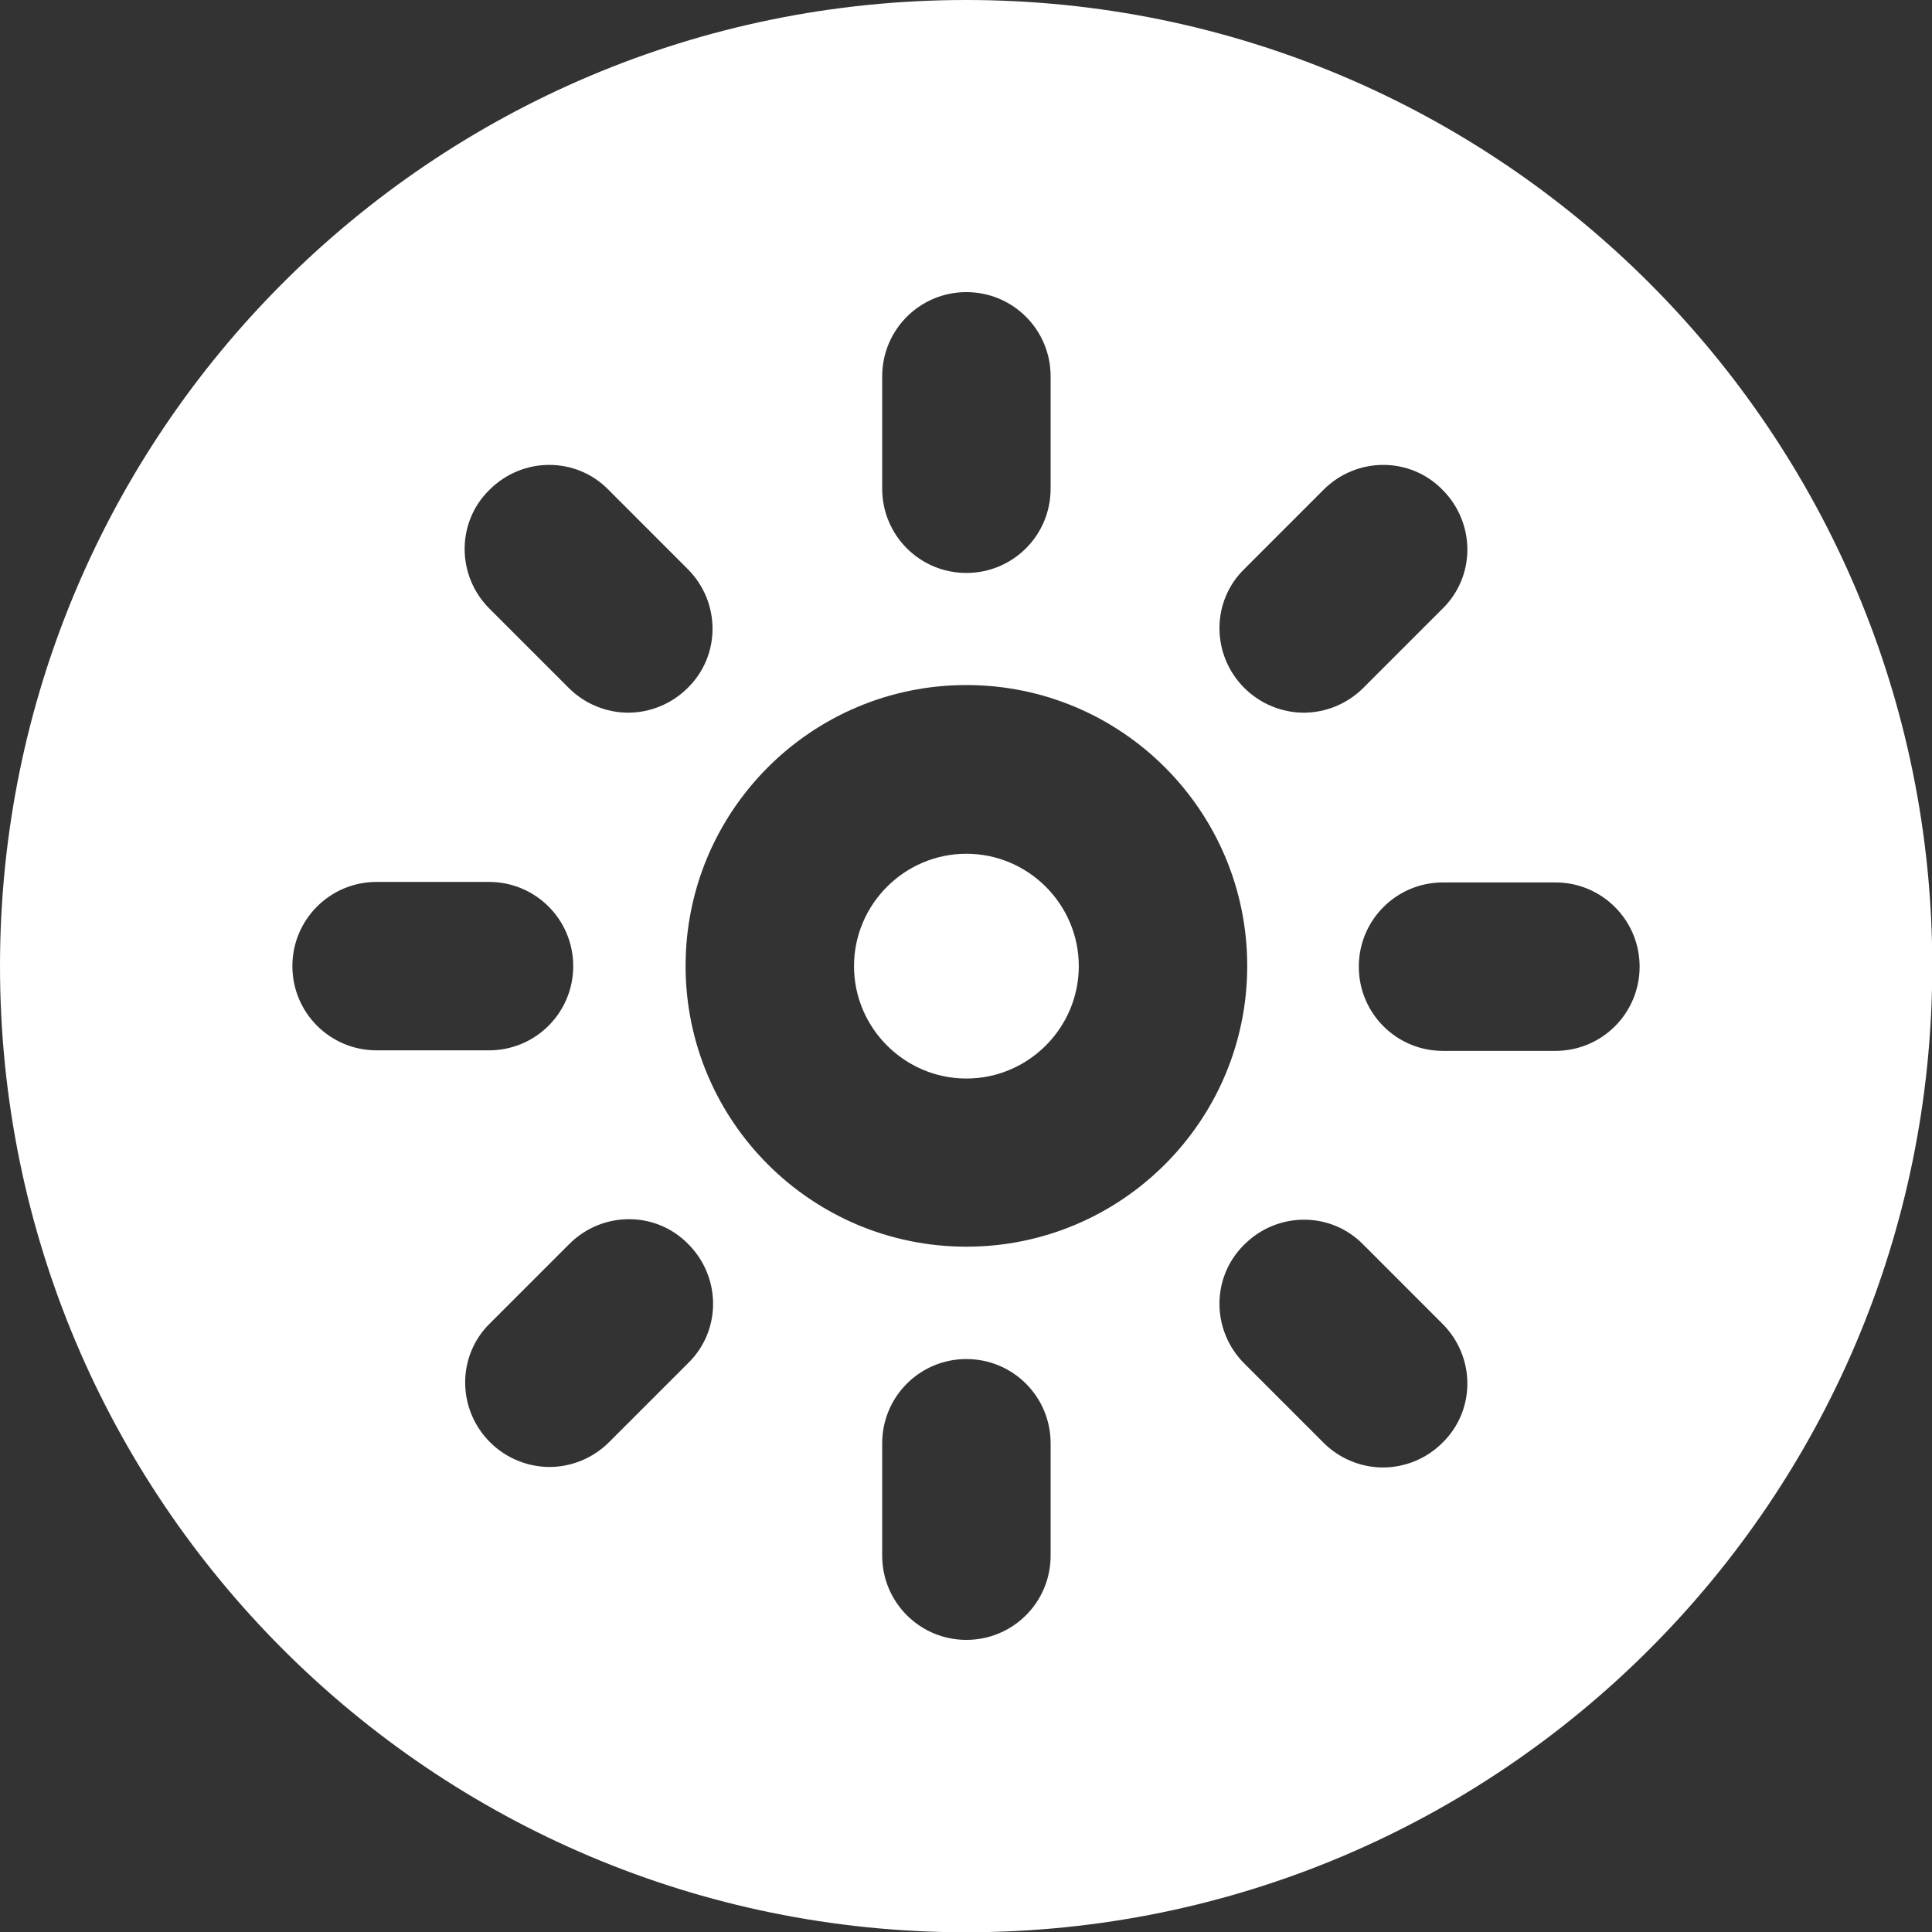 <?xml version="1.0" encoding="UTF-8"?> <svg xmlns="http://www.w3.org/2000/svg" width="50" height="50" viewBox="0 0 50 50" fill="none"><rect x="0" y="0" width="50" height="50" fill="#333333" stroke="none"/><g clip-path="url(#clip0_285_548)"><path d="M25.003 0C11.191 0 0 11.191 0 25.003C0 38.816 11.191 50.007 25.003 50.007C38.816 50.007 50.007 38.816 50.007 25.003C50.007 11.191 38.809 0 25.003 0ZM32.203 14.726L34.253 12.675C35.111 11.817 36.494 11.817 37.331 12.675C38.19 13.534 38.19 14.916 37.331 15.754L35.281 17.804C34.859 18.226 34.294 18.444 33.742 18.444C33.19 18.444 32.625 18.226 32.203 17.804C31.345 16.946 31.345 15.563 32.203 14.726ZM22.831 9.74C22.831 8.534 23.805 7.56 25.01 7.56C26.216 7.56 27.19 8.534 27.19 9.74V12.648C27.19 13.854 26.216 14.828 25.01 14.828C23.805 14.828 22.831 13.854 22.831 12.648V9.74ZM12.669 12.675C13.527 11.817 14.909 11.817 15.747 12.675L17.797 14.726C18.655 15.584 18.655 16.966 17.797 17.804C17.375 18.226 16.81 18.444 16.258 18.444C15.706 18.444 15.141 18.226 14.719 17.804L12.669 15.754C11.81 14.896 11.81 13.513 12.669 12.675ZM7.567 25.003C7.567 23.798 8.541 22.824 9.747 22.824H12.655C13.861 22.824 14.835 23.798 14.835 25.003C14.835 26.209 13.861 27.183 12.655 27.183H9.747C8.541 27.183 7.567 26.209 7.567 25.003ZM17.811 35.275L15.761 37.325C15.338 37.747 14.773 37.965 14.222 37.965C13.67 37.965 13.104 37.747 12.682 37.325C11.824 36.466 11.824 35.084 12.682 34.246L14.732 32.196C15.591 31.338 16.973 31.338 17.811 32.196C18.669 33.054 18.669 34.437 17.811 35.275ZM27.19 40.26C27.19 41.466 26.216 42.44 25.01 42.44C23.805 42.44 22.831 41.466 22.831 40.26V37.352C22.831 36.146 23.805 35.172 25.01 35.172C26.216 35.172 27.19 36.146 27.19 37.352V40.26ZM25.01 32.264C20.998 32.264 17.743 29.008 17.743 24.997C17.743 20.985 20.998 17.729 25.01 17.729C29.022 17.729 32.278 20.985 32.278 24.997C32.278 29.008 29.022 32.264 25.01 32.264ZM37.331 37.338C36.909 37.761 36.344 37.978 35.792 37.978C35.24 37.978 34.675 37.761 34.253 37.338L32.203 35.288C31.345 34.43 31.345 33.047 32.203 32.209C33.061 31.351 34.444 31.351 35.281 32.209L37.331 34.26C38.19 35.118 38.19 36.501 37.331 37.338ZM40.253 27.197H37.345C36.139 27.197 35.166 26.223 35.166 25.017C35.166 23.811 36.139 22.837 37.345 22.837H40.253C41.459 22.837 42.433 23.811 42.433 25.017C42.433 26.223 41.459 27.197 40.253 27.197Z" fill="white"></path><path d="M25.01 22.095C23.41 22.095 22.102 23.403 22.102 25.003C22.102 26.604 23.41 27.912 25.01 27.912C26.611 27.912 27.919 26.604 27.919 25.003C27.919 23.403 26.611 22.095 25.01 22.095Z" fill="white"></path></g><defs><clipPath id="clip0_285_548"><rect width="50" height="50" fill="white"></rect></clipPath></defs></svg> 